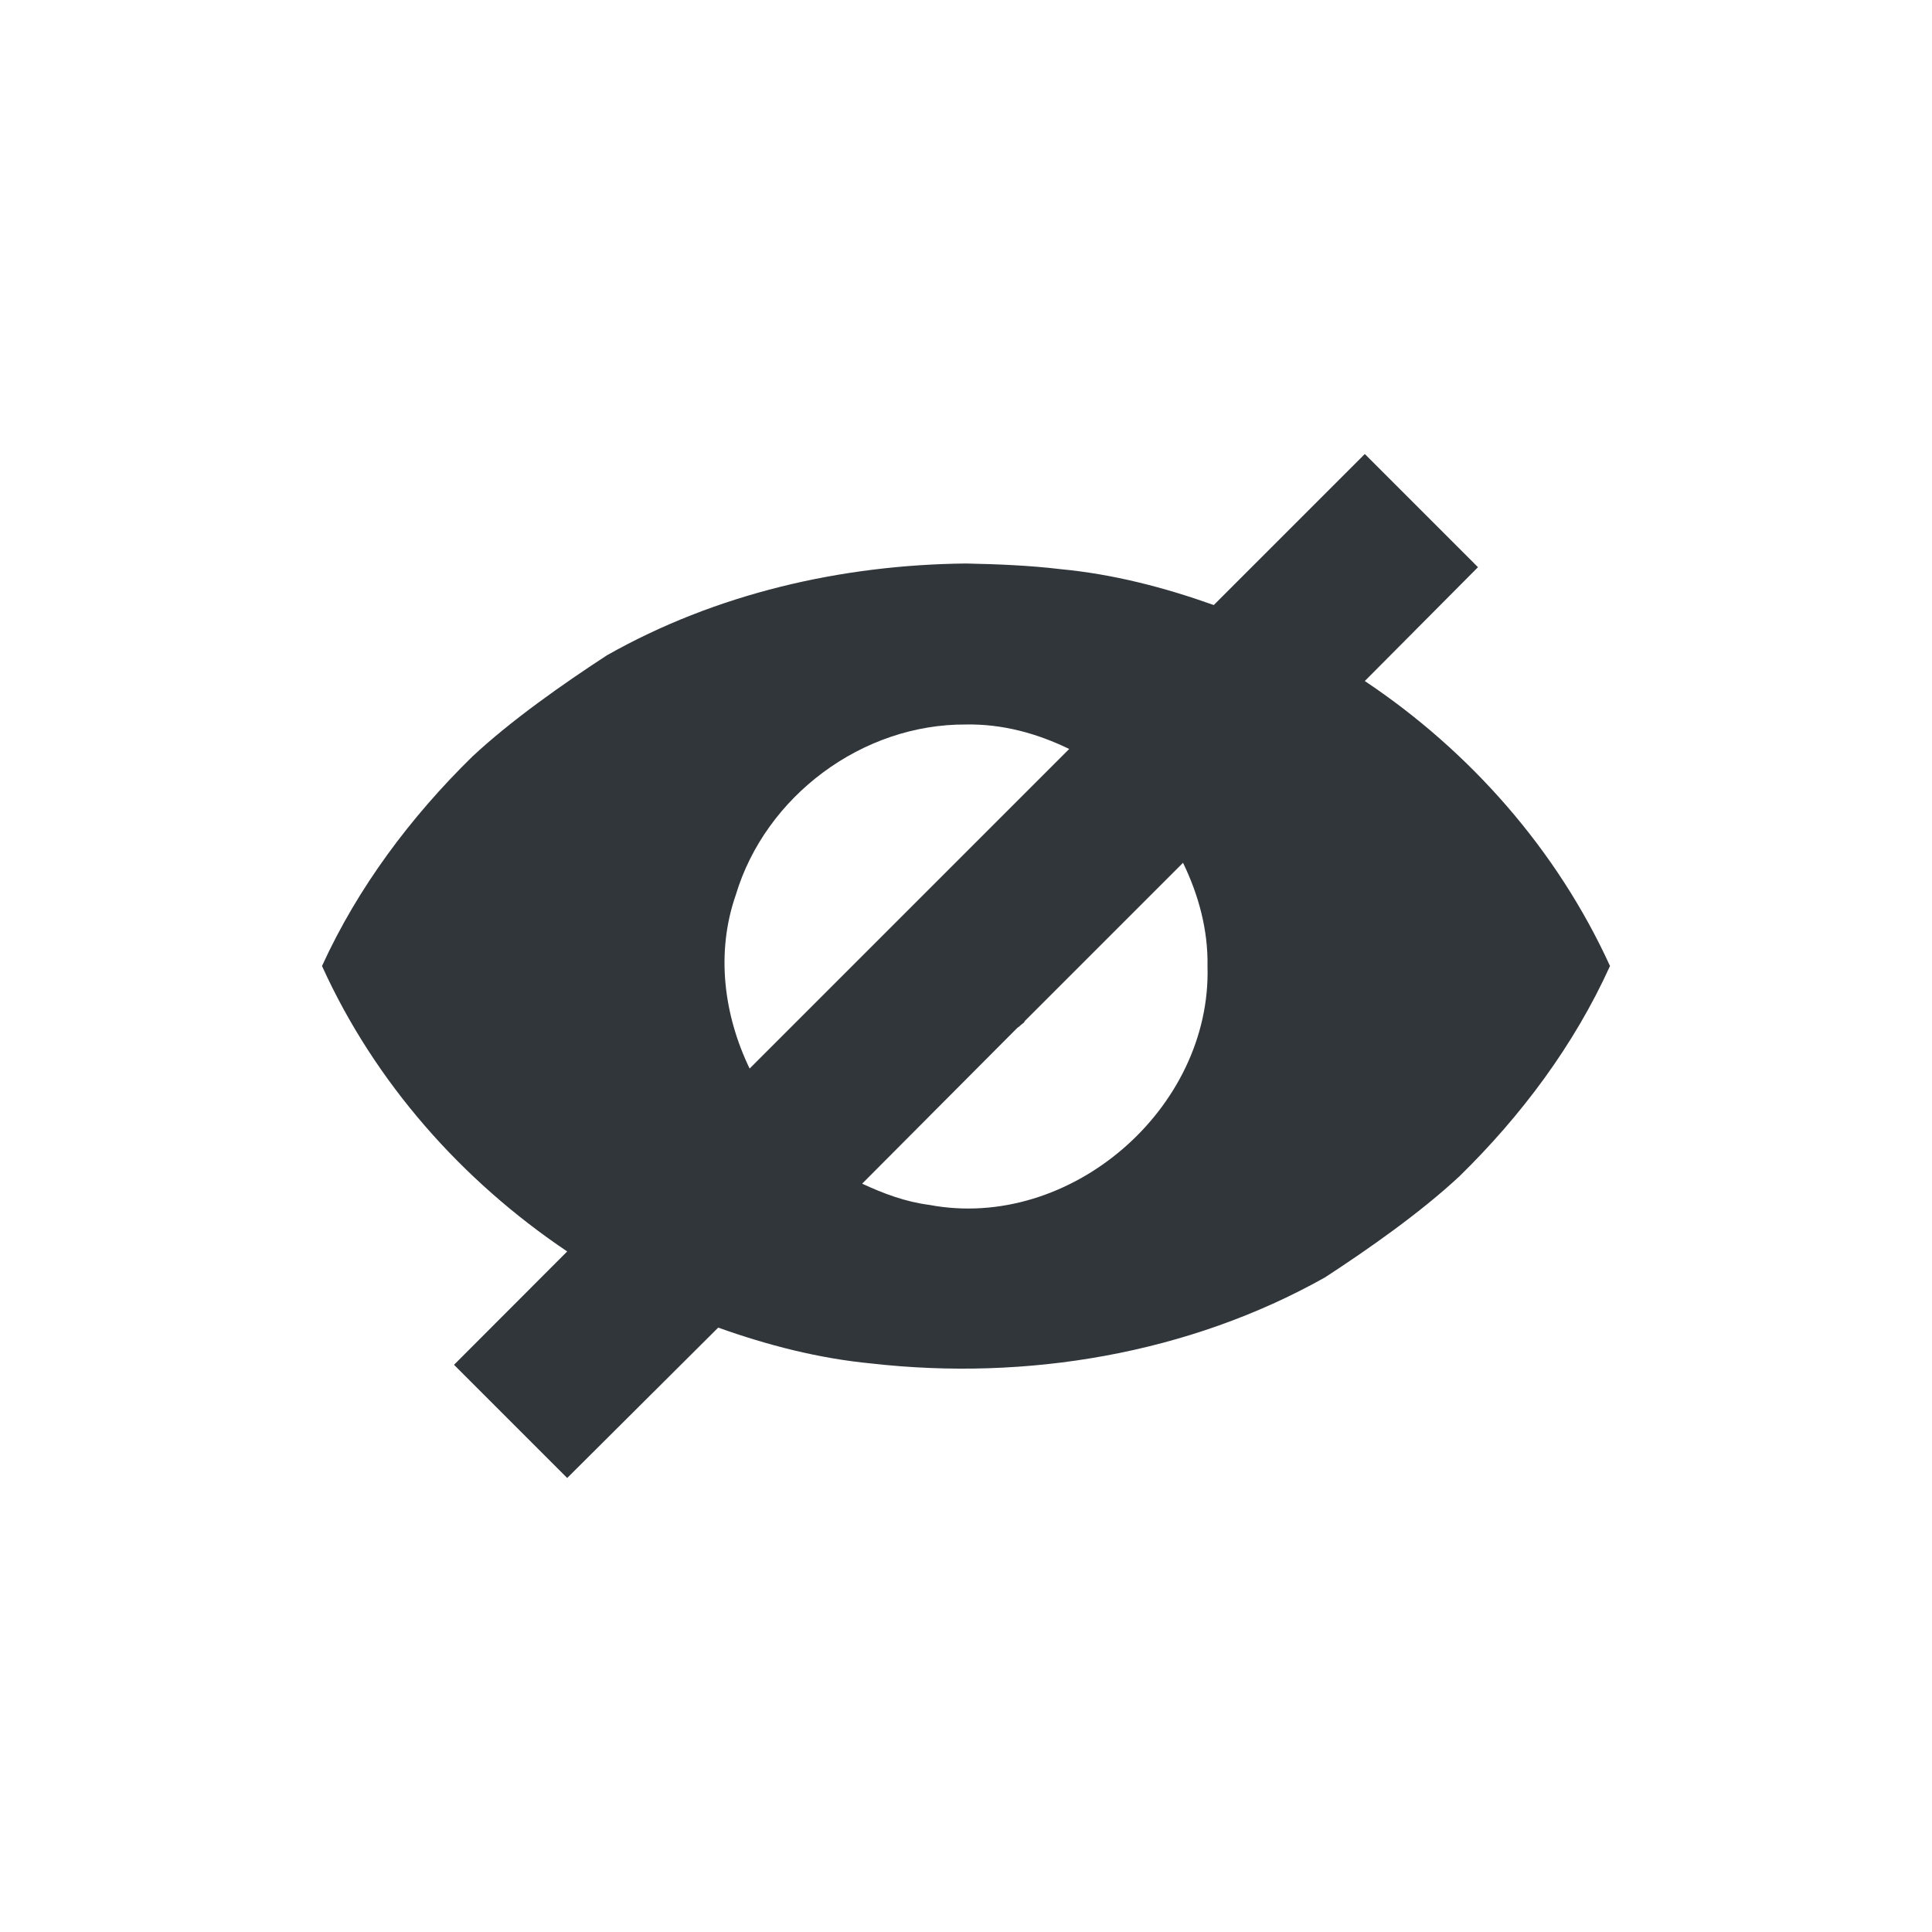 <svg xmlns="http://www.w3.org/2000/svg" width="12pt" height="12pt" version="1.1" viewBox="0 0 12 12">
 <g>
  <path style="fill:rgb(19.216%,21.176%,23.137%)" d="M 8.477 2.82 L 7.539 3.758 C 7.23 3.648 6.914 3.566 6.586 3.535 C 6.395 3.512 6.195 3.504 6 3.5 C 5.223 3.508 4.445 3.688 3.77 4.07 C 3.5 4.246 3.176 4.473 2.934 4.699 C 2.551 5.074 2.223 5.512 2 6 C 2.328 6.723 2.867 7.332 3.523 7.773 L 2.82 8.477 L 3.523 9.18 L 4.461 8.246 C 4.766 8.355 5.086 8.438 5.414 8.469 C 6.375 8.578 7.383 8.41 8.23 7.934 C 8.5 7.758 8.824 7.531 9.066 7.305 C 9.449 6.93 9.777 6.492 10 6 C 9.672 5.281 9.133 4.668 8.477 4.23 L 9.18 3.523 Z M 6 4.5 C 6.227 4.496 6.441 4.555 6.641 4.652 L 4.656 6.637 C 4.496 6.305 4.445 5.918 4.57 5.559 C 4.754 4.945 5.355 4.496 6 4.5 Z M 7.348 5.359 C 7.445 5.559 7.504 5.777 7.5 6 C 7.527 6.887 6.645 7.648 5.773 7.484 C 5.625 7.465 5.488 7.414 5.355 7.352 L 6.32 6.383 C 6.328 6.379 6.336 6.371 6.34 6.367 L 6.359 6.352 C 6.363 6.348 6.363 6.344 6.367 6.34 Z M 7.348 5.359"/>
 </g>
</svg>
